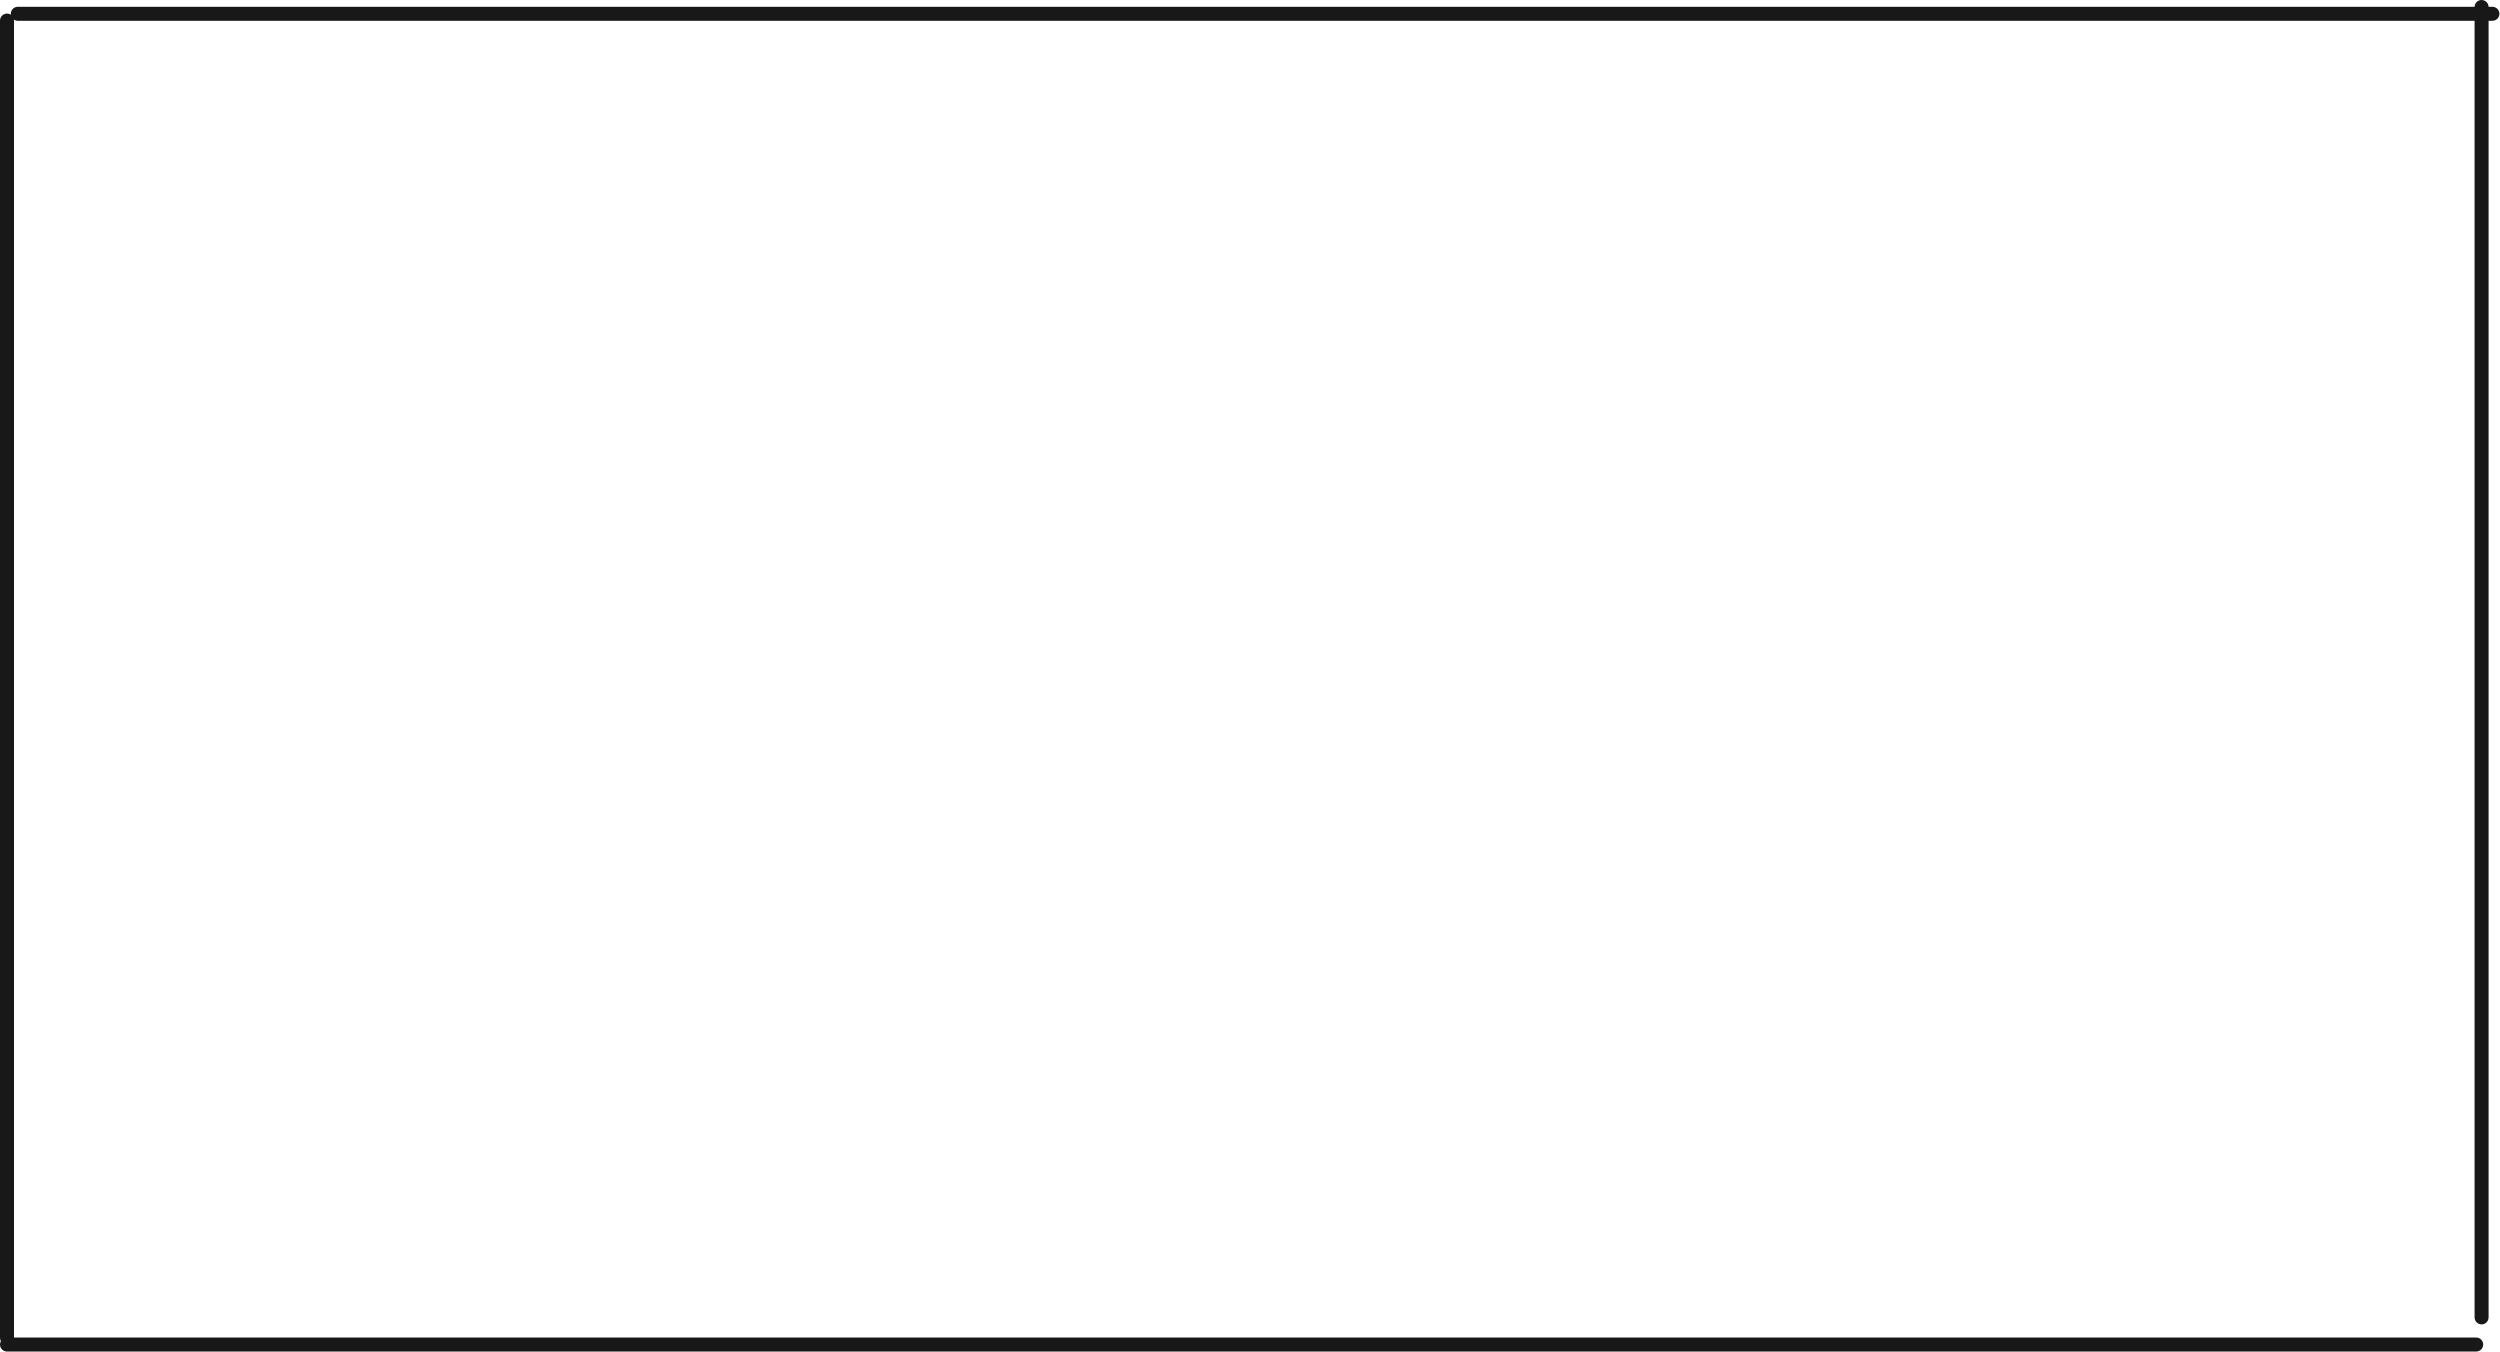 <?xml version="1.0" encoding="UTF-8"?> <svg xmlns="http://www.w3.org/2000/svg" width="1428" height="772" viewBox="0 0 1428 772" fill="none"> <path fill-rule="evenodd" clip-rule="evenodd" d="M1413.48 11.878V752.487C1413.48 754.696 1415.27 756.487 1417.48 756.487C1419.69 756.487 1421.48 754.696 1421.48 752.487V11.878H1423.66C1425.86 11.878 1427.66 10.087 1427.66 7.878C1427.66 5.669 1425.86 3.878 1423.66 3.878H1421.48C1421.42 1.725 1419.65 0 1417.48 0C1415.31 0 1413.55 1.725 1413.48 3.878L10.172 3.878C7.963 3.878 6.172 5.669 6.172 7.878C6.172 8.062 6.185 8.244 6.209 8.421C5.576 8.001 4.817 7.756 4 7.756C1.791 7.756 0 9.547 0 11.757L0 764.122C0 764.825 0.182 765.487 0.501 766.061C0.182 766.635 0 767.296 0 768C0 770.209 1.791 772 4 772H1414.4C1416.61 772 1418.4 770.209 1418.4 768C1418.4 765.791 1416.61 764 1414.4 764H8L8 11.757C8 11.572 7.988 11.391 7.963 11.213C8.596 11.634 9.356 11.878 10.172 11.878L1413.48 11.878Z" fill="#181818"></path> </svg> 